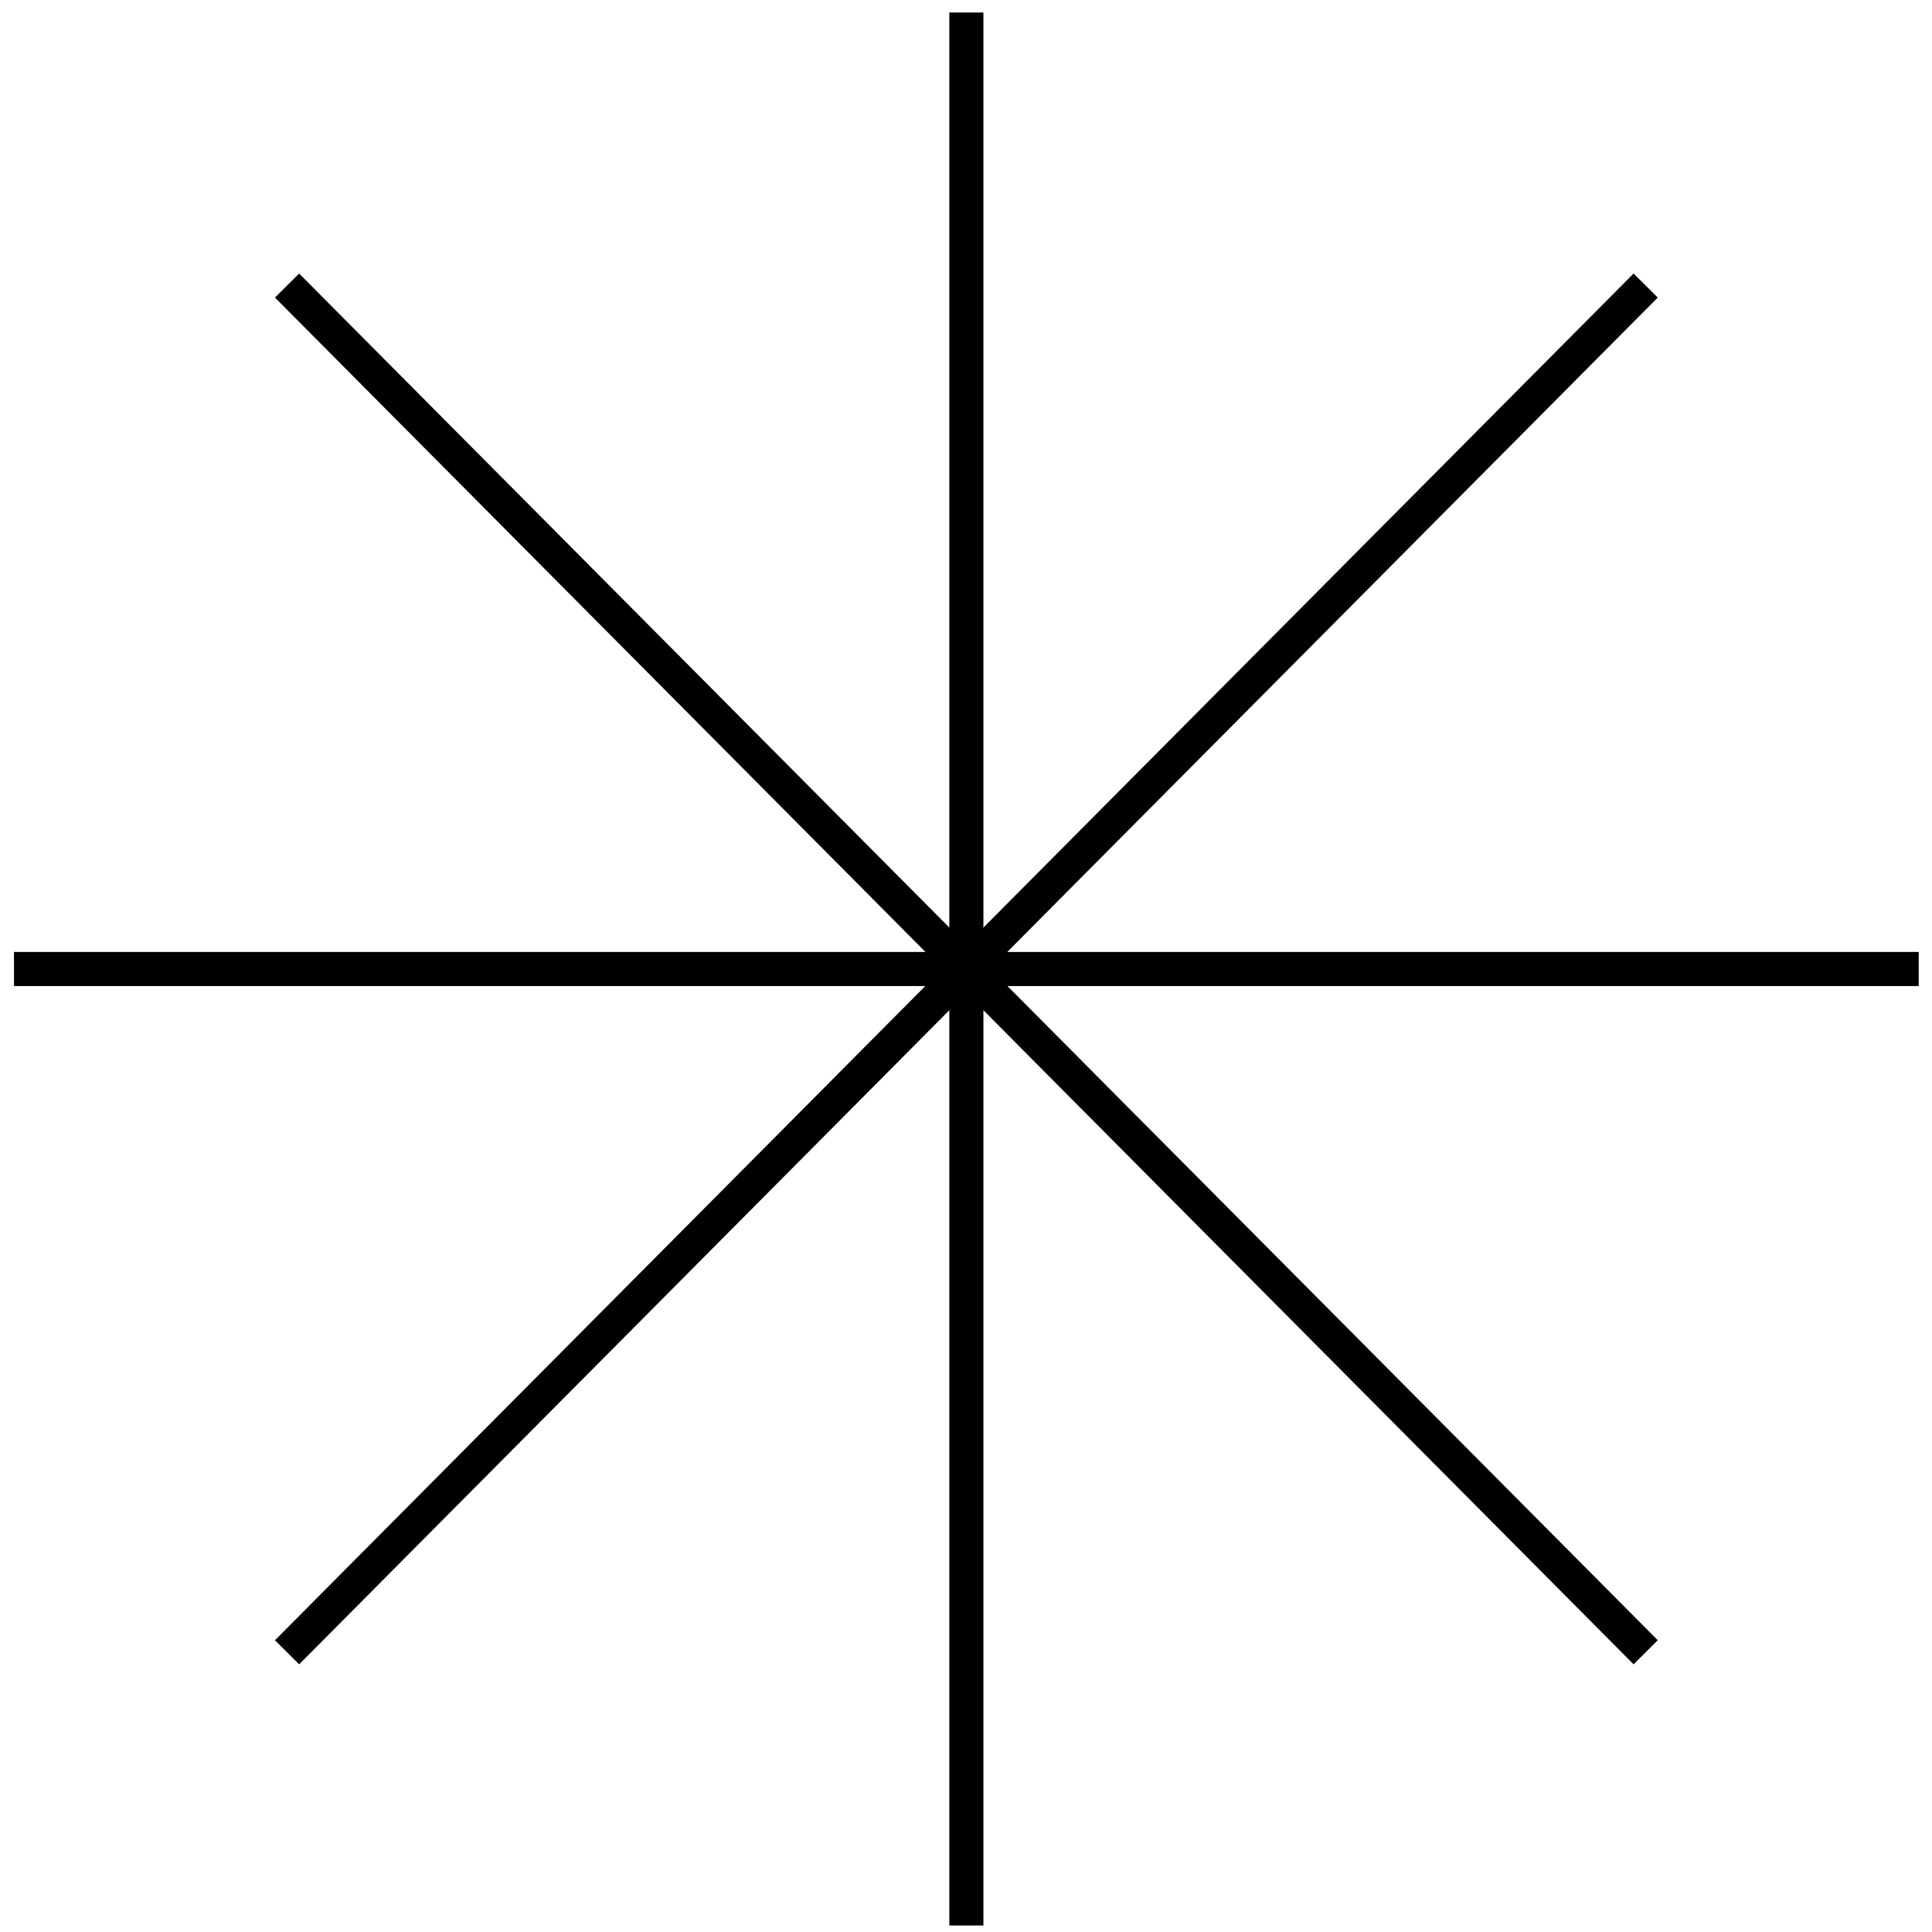 <svg xmlns="http://www.w3.org/2000/svg" xmlns:xlink="http://www.w3.org/1999/xlink" width="170" height="170" viewBox="0 0 170 170"><defs><clipPath id="a"><rect width="170" height="170" stroke="#000" stroke-width="3"/></clipPath></defs><g transform="translate(-85 -456.902)"><g transform="translate(85 456.902)"><g transform="translate(0 0)" clip-path="url(#a)"><path d="M1.5,168.327h-3V0h3Z" transform="translate(85.032 1.101)"/><path d="M167.6,1.5H0v-3H167.6Z" transform="translate(1.23 85.264)"/></g></g><path d="M1.064,121.319-1.064,119.2,118.482-1.058l2.128,2.115Z" transform="translate(110.259 482.029)"/><path d="M118.482,121.319-1.064,1.057,1.064-1.058,120.61,119.2Z" transform="translate(110.259 482.029)"/></g></svg>